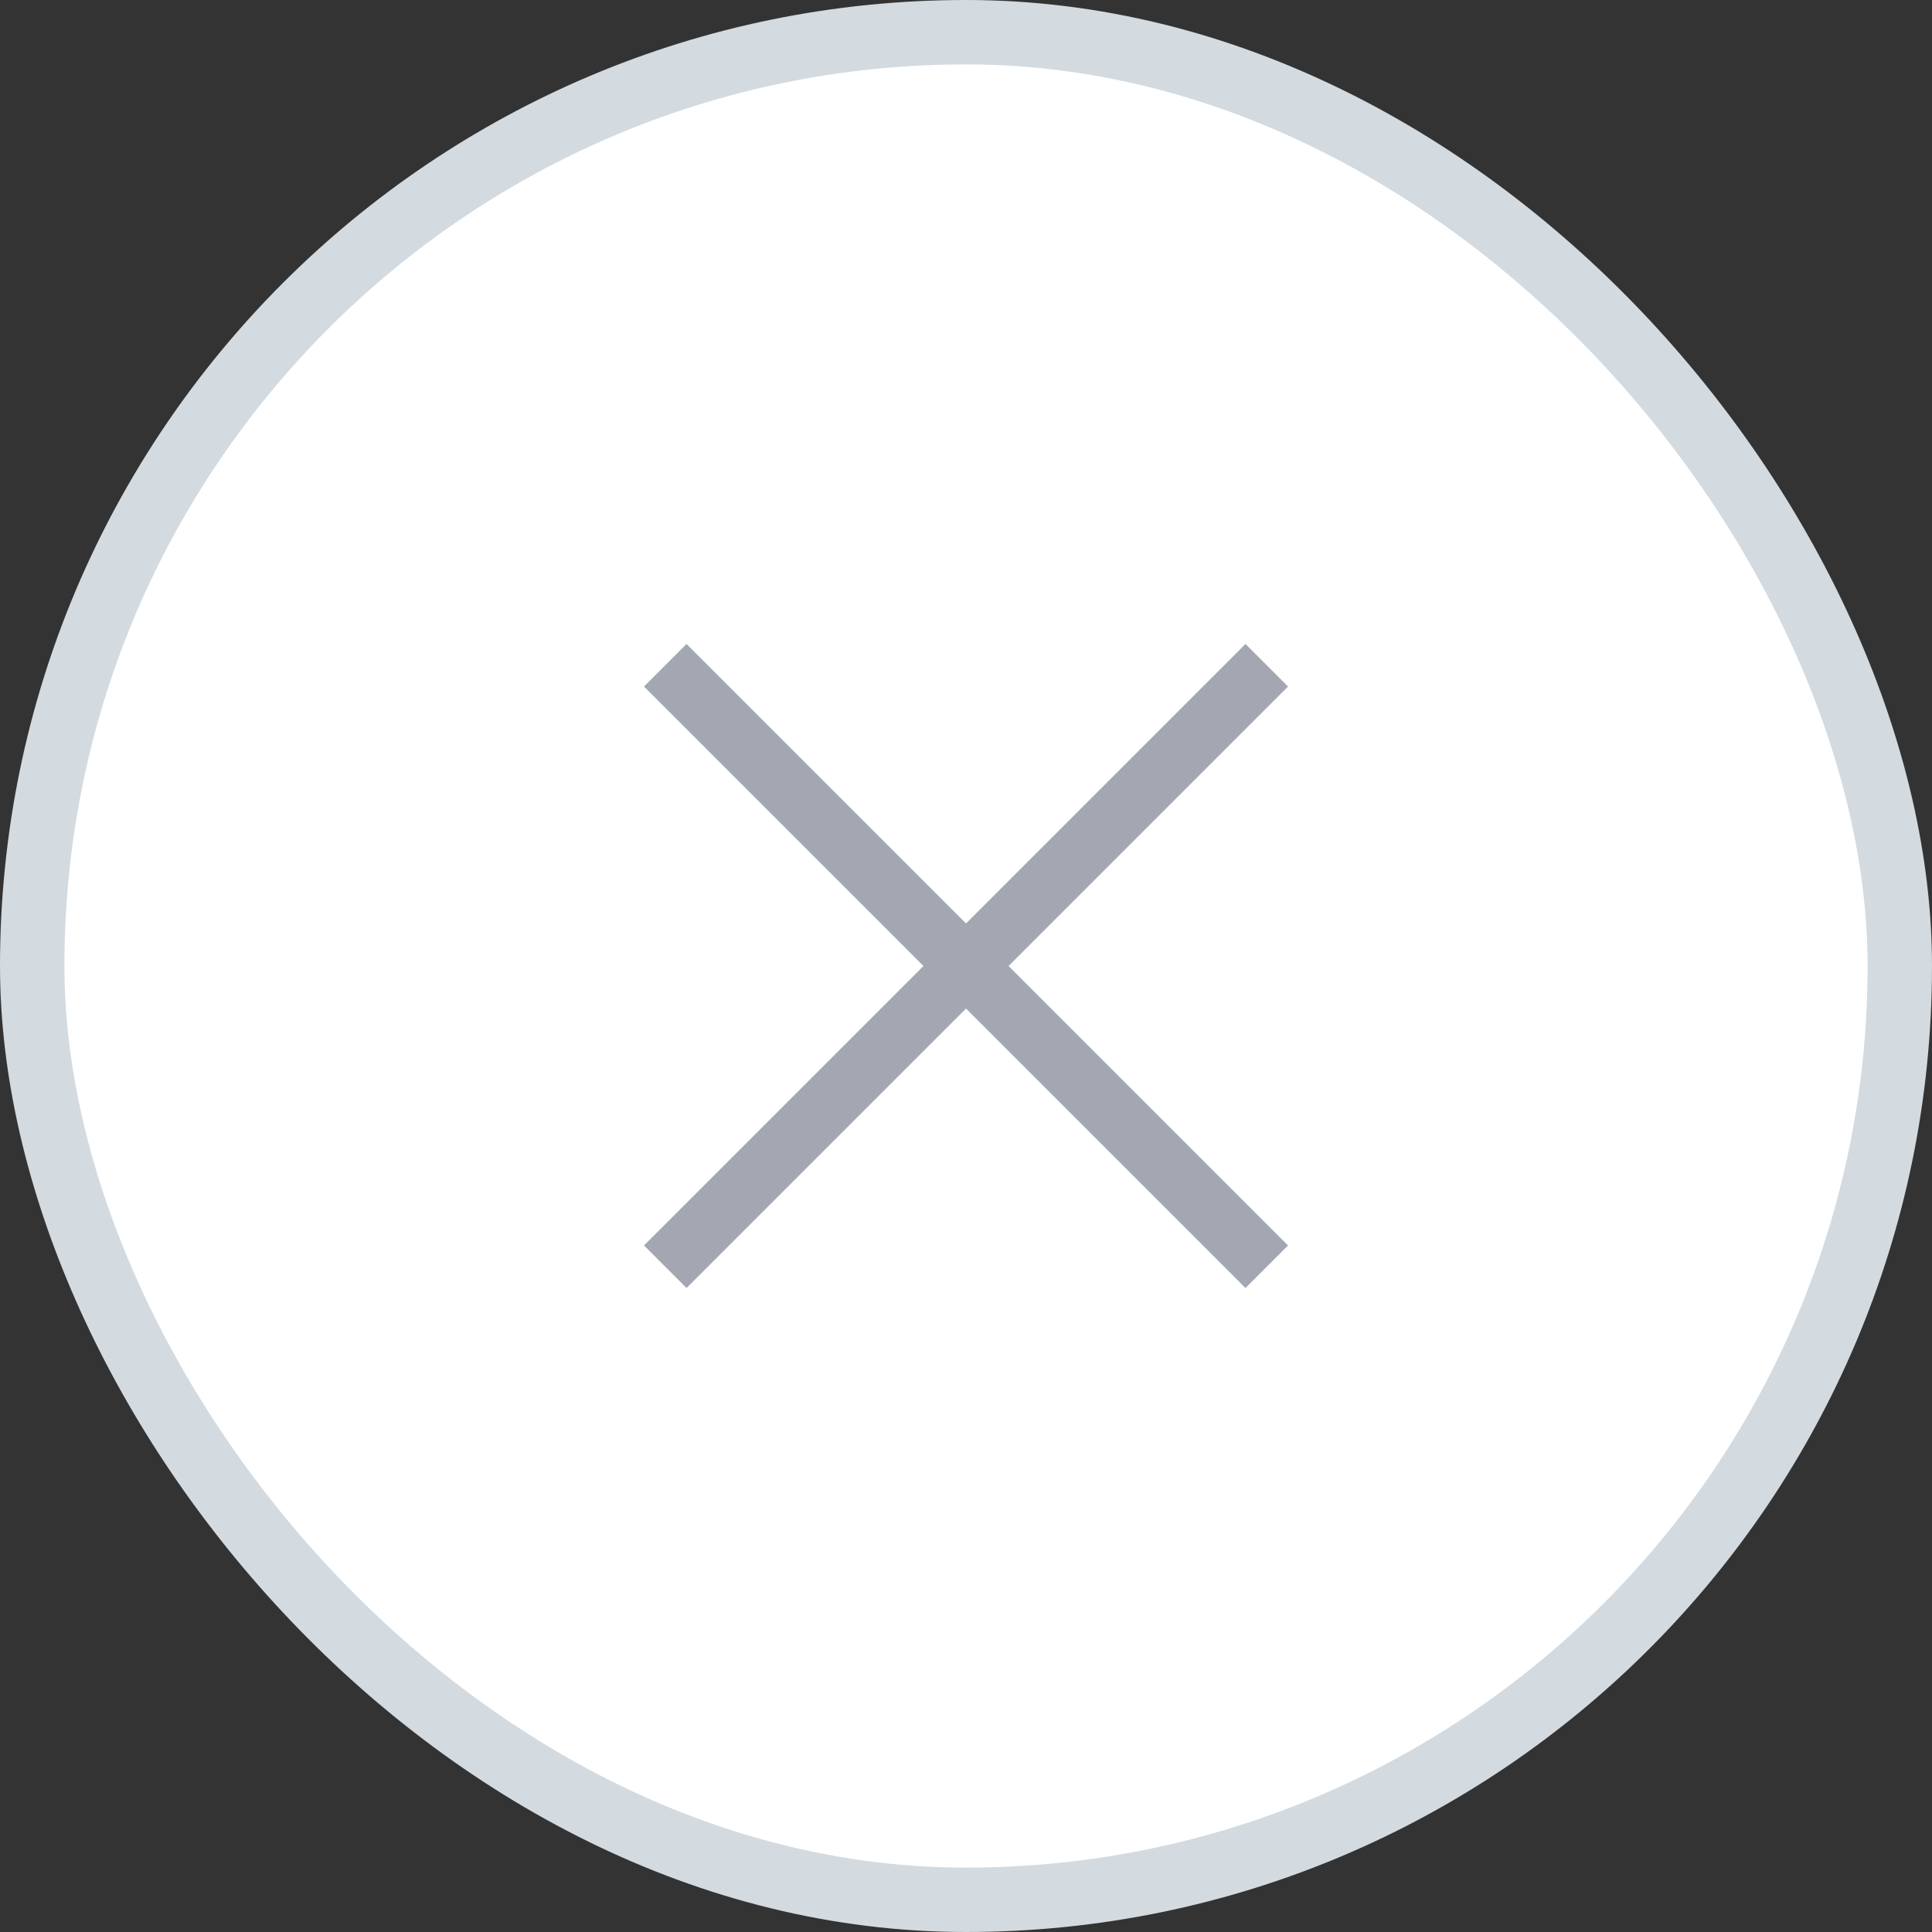 <svg width="60" height="60" viewBox="0 0 60 60" fill="none" xmlns="http://www.w3.org/2000/svg">
<rect x="0" y="0" width="60" height="60" fill="#333333" stroke="none"/>
<rect x="1" y="1" width="58" height="58" rx="29" fill="white"/>
<rect x="1" y="1" width="58" height="58" rx="29" stroke="#D3DAE0" stroke-width="2"/>
<path d="M40 21.321L31.321 30L40 38.679L38.679 40L30 31.321L21.321 40L20 38.679L28.679 30L20 21.321L21.321 20L30 28.679L38.679 20L40 21.321Z" fill="#A2A7B1"/>
</svg>
